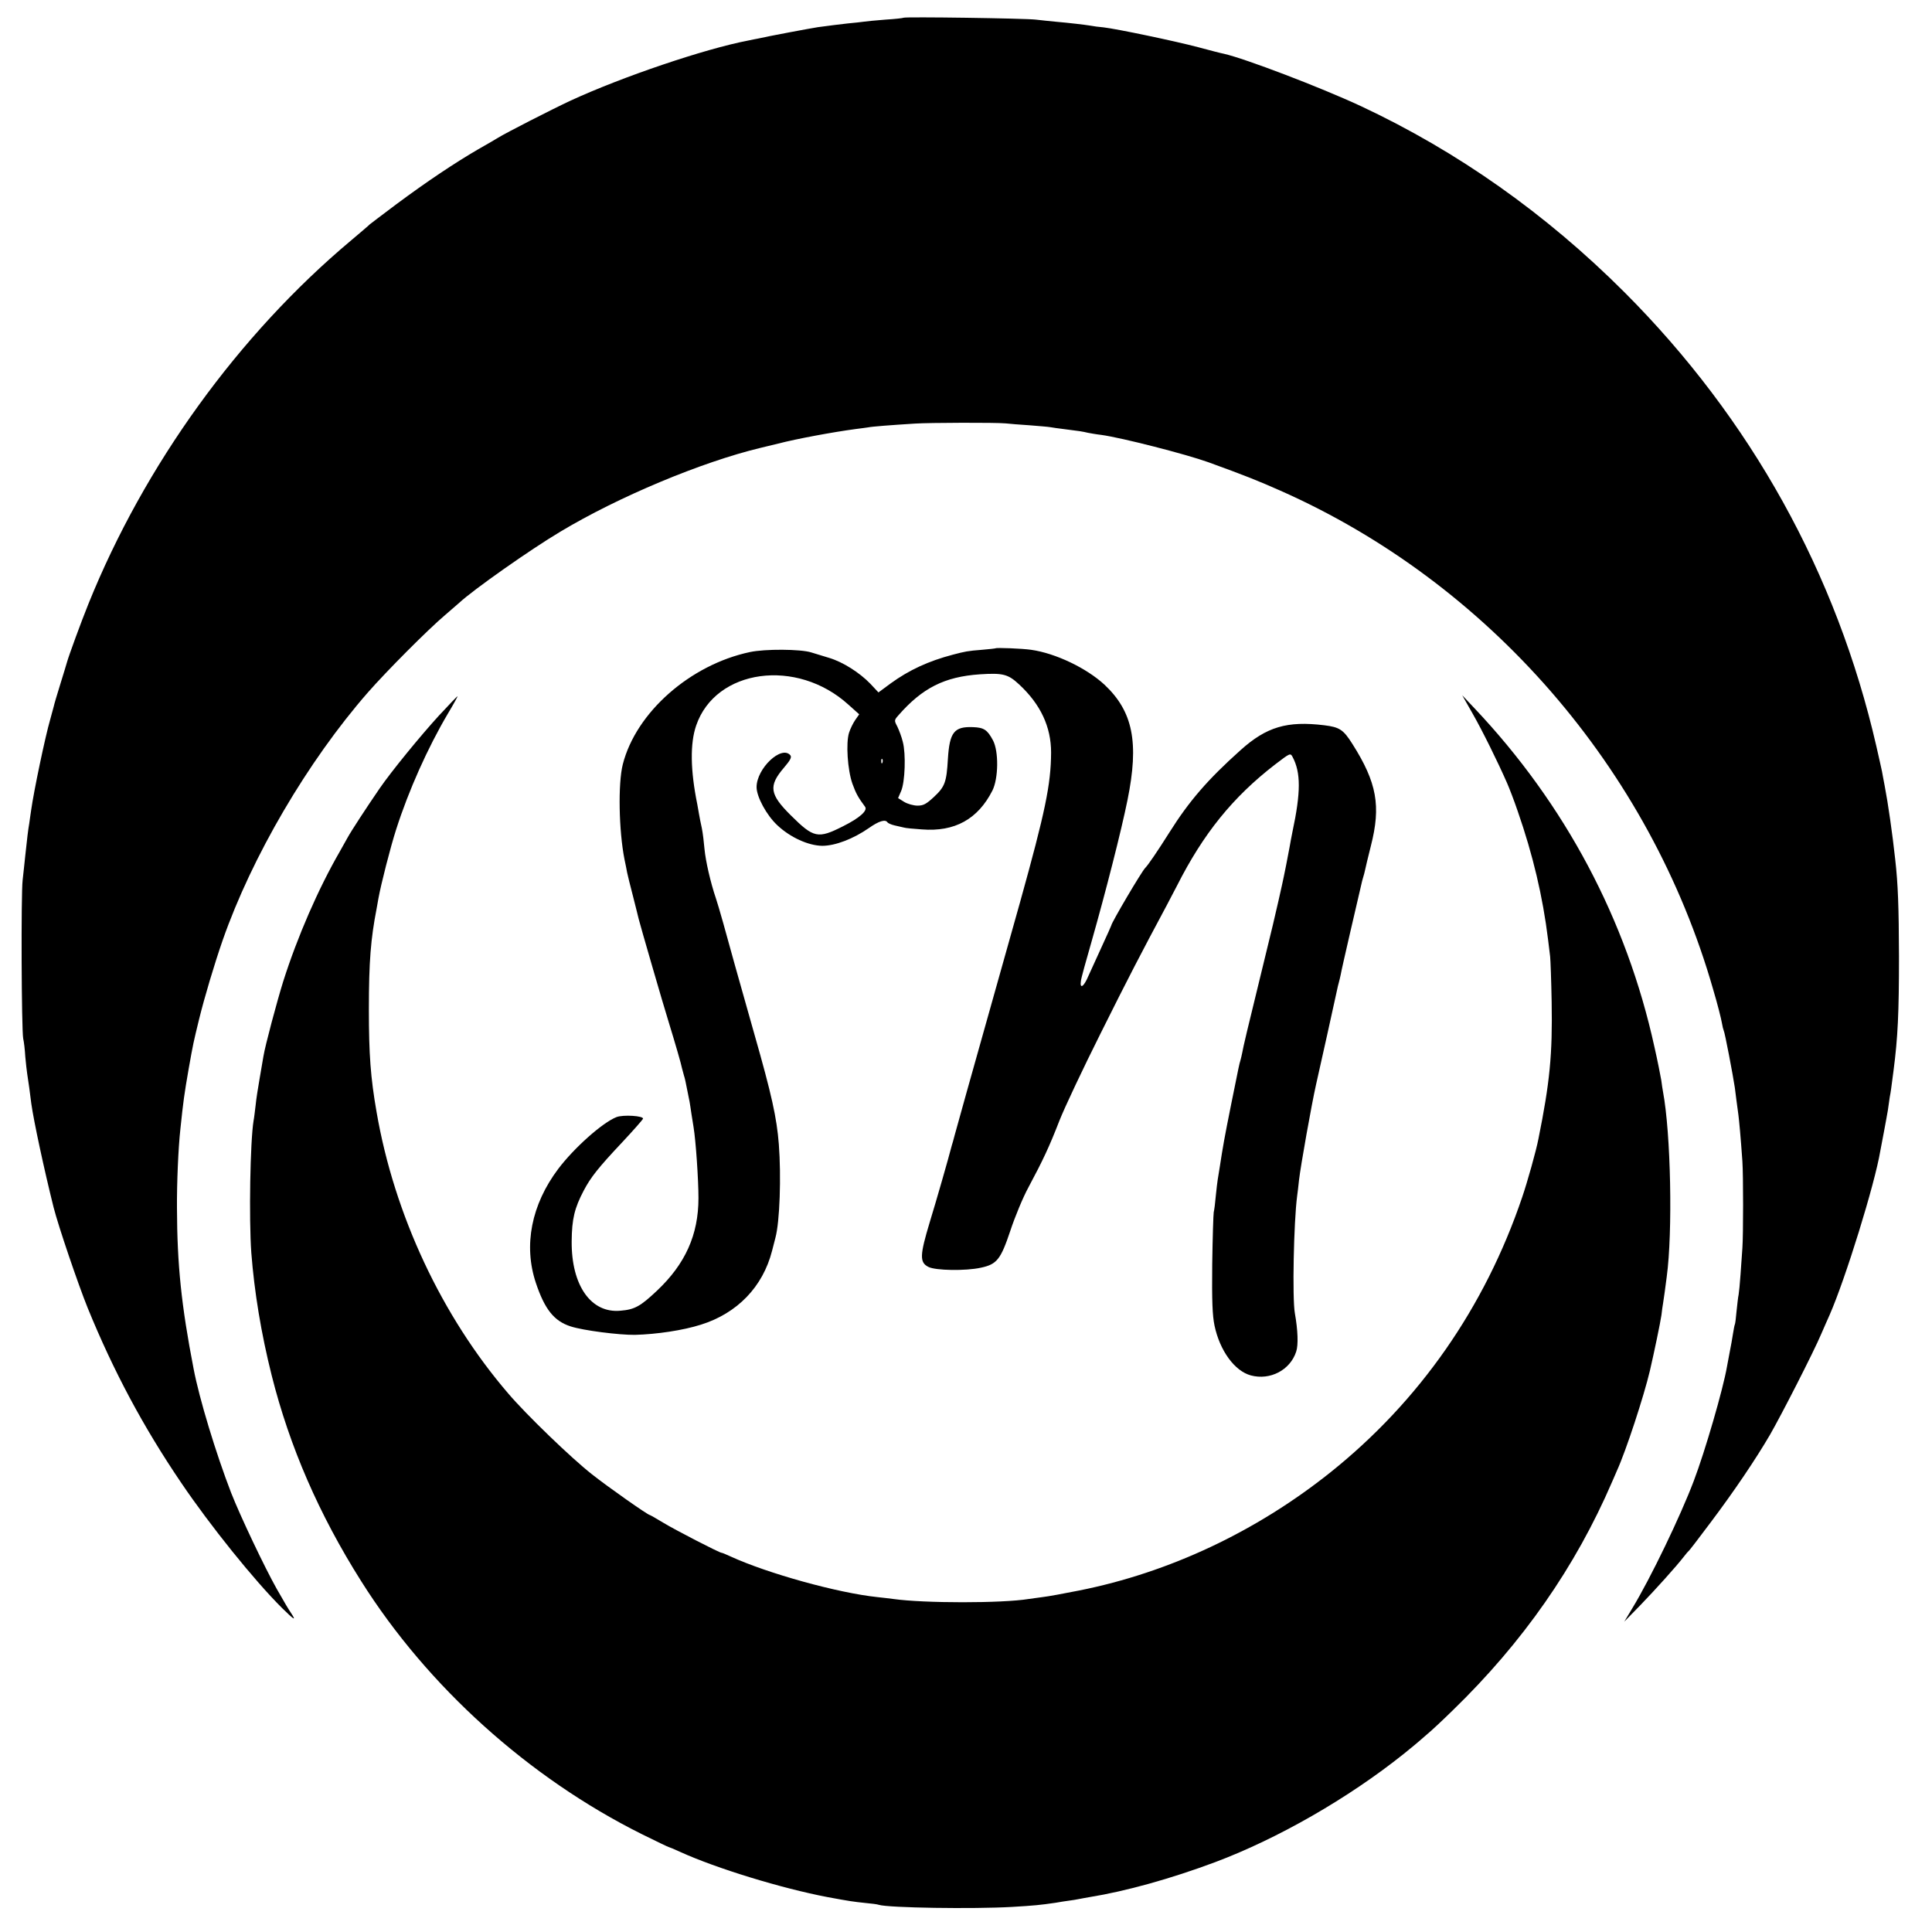 <?xml version="1.0" standalone="no"?>
<!DOCTYPE svg PUBLIC "-//W3C//DTD SVG 20010904//EN"
 "http://www.w3.org/TR/2001/REC-SVG-20010904/DTD/svg10.dtd">
<svg version="1.0" xmlns="http://www.w3.org/2000/svg"
 width="1024pt" height="1024pt" viewBox="0 0 1024 1024"
 preserveAspectRatio="xMidYMid meet">
<g transform="translate(0,1024) scale(0.1,-0.1)"
fill="#000000" stroke="none">
<path d="M4789 10146 c-2 -2 -46 -7 -96 -10 -51 -4 -103 -9 -115 -11 -13 -2
-50 -6 -83 -9 -62 -7 -76 -9 -160 -20 -39 -6 -264 -48 -320 -61 -5 -1 -28 -5
-50 -10 -230 -44 -667 -192 -940 -318 -97 -45 -347 -173 -385 -197 -8 -5 -55
-33 -105 -61 -124 -72 -275 -173 -435 -292 -74 -56 -137 -103 -140 -106 -3 -4
-48 -42 -100 -86 -596 -500 -1094 -1189 -1391 -1925 -40 -99 -105 -277 -114
-310 -2 -8 -18 -60 -35 -115 -17 -55 -33 -108 -35 -119 -3 -10 -11 -42 -19
-70 -26 -89 -87 -380 -101 -481 -3 -22 -8 -53 -10 -70 -6 -33 -11 -77 -21
-170 -3 -33 -10 -91 -14 -130 -9 -77 -6 -792 3 -840 4 -16 9 -59 11 -95 3 -36
8 -76 10 -90 2 -14 7 -47 11 -75 3 -27 9 -66 11 -85 13 -93 68 -349 118 -549
25 -99 130 -408 181 -534 136 -333 293 -628 496 -927 153 -226 387 -517 534
-663 64 -63 76 -70 50 -30 -18 27 -33 52 -79 133 -63 112 -192 383 -241 508
-80 207 -169 499 -199 658 -65 335 -87 551 -88 849 -1 137 7 320 18 420 16
153 20 181 44 320 25 140 24 134 55 262 29 118 81 292 125 419 155 444 451
949 770 1314 99 113 319 334 409 410 35 30 69 60 75 65 74 69 378 283 536 377
308 185 748 369 1060 444 8 2 51 12 95 23 96 25 290 61 410 77 28 3 58 8 67 9
17 4 120 12 248 20 76 5 429 6 480 1 19 -2 76 -7 126 -10 50 -4 100 -8 110
-10 10 -2 46 -7 79 -11 73 -9 93 -12 122 -19 11 -2 43 -8 70 -11 109 -15 448
-102 568 -145 198 -72 260 -97 380 -150 1105 -489 1960 -1473 2295 -2644 23
-77 43 -157 46 -176 3 -19 8 -38 10 -42 6 -9 50 -242 59 -303 6 -50 10 -78 19
-145 4 -32 12 -116 21 -245 5 -73 5 -390 0 -460 -2 -33 -7 -97 -10 -142 -3
-46 -8 -93 -10 -105 -3 -12 -7 -52 -11 -88 -3 -36 -7 -67 -9 -70 -2 -3 -6 -26
-10 -50 -4 -25 -11 -67 -17 -95 -5 -27 -12 -63 -15 -80 -20 -116 -115 -445
-176 -605 -70 -185 -228 -514 -326 -675 l-42 -70 83 85 c85 88 191 206 230
256 12 16 25 31 29 34 4 3 55 70 115 150 125 166 239 335 315 465 60 104 232
440 272 535 16 36 35 81 44 100 84 191 240 695 269 870 3 14 11 59 19 100 8
41 17 93 21 115 3 22 8 54 10 70 6 30 7 41 20 140 23 176 29 308 29 605 -1
264 -5 383 -20 515 -15 138 -38 298 -56 391 -5 28 -12 61 -14 75 -3 13 -16 74
-30 134 -210 915 -665 1735 -1335 2406 -415 415 -885 747 -1398 987 -215 100
-614 252 -725 277 -12 2 -74 18 -137 35 -125 33 -431 97 -501 105 -24 2 -55 6
-69 9 -30 5 -116 15 -185 21 -27 3 -75 7 -105 11 -58 7 -695 16 -701 10z"/>
<path d="M5277 6804 c-1 -1 -34 -5 -72 -8 -77 -6 -90 -9 -155 -26 -129 -34
-231 -81 -329 -152 l-65 -48 -43 46 c-57 59 -145 115 -218 137 -33 10 -76 23
-95 29 -56 18 -246 19 -325 2 -317 -67 -604 -320 -674 -595 -26 -102 -21 -353
9 -504 6 -27 12 -59 14 -70 2 -11 16 -67 31 -125 15 -58 28 -112 30 -120 5
-22 129 -451 160 -550 35 -114 66 -221 70 -243 3 -10 7 -27 10 -37 6 -18 9
-35 20 -90 3 -14 7 -36 10 -50 2 -13 7 -42 10 -65 4 -22 8 -53 11 -69 12 -72
26 -278 26 -376 0 -195 -70 -350 -221 -492 -86 -81 -117 -99 -192 -105 -156
-15 -261 133 -259 368 1 118 15 176 64 269 37 70 76 120 206 258 58 62 106
117 108 122 6 16 -106 23 -141 9 -75 -30 -224 -163 -308 -274 -143 -190 -185
-406 -119 -604 47 -141 97 -203 184 -231 67 -22 258 -46 341 -45 116 3 256 24
350 54 192 60 328 200 377 391 5 19 13 51 18 70 23 85 31 325 18 495 -11 141
-38 263 -130 585 -49 173 -95 338 -103 365 -45 165 -87 314 -100 352 -29 85
-55 199 -61 263 -3 36 -9 85 -14 110 -6 25 -12 59 -15 75 -3 17 -7 40 -9 51
-37 181 -39 324 -6 419 103 300 533 359 807 110 l57 -51 -21 -30 c-11 -16 -26
-46 -33 -68 -17 -54 -8 -196 18 -270 19 -52 30 -72 67 -122 15 -20 -28 -59
-116 -103 -134 -68 -156 -63 -277 57 -113 112 -120 156 -37 253 34 40 42 55
34 66 -47 55 -179 -70 -179 -169 0 -51 53 -149 110 -202 69 -65 165 -108 238
-109 69 0 165 37 247 94 54 38 88 48 99 30 3 -4 20 -12 38 -16 18 -4 40 -9 48
-11 8 -3 52 -7 96 -10 174 -14 297 54 374 206 32 64 34 207 3 266 -30 56 -48
68 -106 70 -100 4 -124 -27 -133 -168 -7 -124 -16 -148 -74 -202 -41 -38 -56
-46 -87 -46 -21 0 -53 9 -71 20 l-32 20 16 37 c21 48 26 198 9 261 -6 26 -20
62 -29 81 -17 32 -17 34 6 60 127 145 244 204 431 217 123 8 150 1 209 -54
114 -106 169 -225 169 -361 -1 -169 -31 -313 -164 -791 -36 -129 -222 -790
-284 -1010 -30 -107 -59 -211 -64 -230 -5 -19 -11 -42 -14 -50 -18 -70 -84
-300 -117 -407 -53 -176 -55 -214 -7 -238 37 -19 197 -22 278 -4 85 18 105 44
156 196 24 73 67 177 96 230 77 144 110 214 164 353 27 69 125 276 217 460
149 299 213 422 351 680 22 41 46 89 55 105 140 277 296 470 520 643 80 61 81
62 93 40 44 -83 44 -187 -1 -398 -5 -25 -12 -61 -15 -80 -5 -30 -30 -156 -40
-200 -2 -8 -10 -46 -19 -85 -8 -38 -44 -189 -80 -335 -86 -351 -107 -440 -112
-470 -3 -14 -7 -33 -10 -42 -6 -20 -5 -15 -48 -228 -38 -189 -44 -225 -61
-335 -4 -27 -9 -58 -11 -68 -2 -10 -6 -48 -10 -85 -3 -36 -8 -75 -11 -87 -2
-11 -6 -135 -8 -275 -2 -196 1 -271 12 -325 28 -134 107 -242 193 -265 102
-27 208 28 240 126 12 35 9 114 -7 204 -14 78 -6 483 12 620 3 19 7 58 10 85
9 78 67 403 90 505 13 55 107 480 111 500 3 14 7 33 10 42 3 10 7 29 10 42 2
14 25 114 50 223 49 210 51 221 59 254 2 11 7 29 10 39 3 10 8 27 10 38 2 11
16 69 31 129 54 211 32 335 -98 540 -48 76 -68 89 -149 99 -197 24 -306 -8
-444 -132 -173 -155 -272 -269 -377 -436 -63 -100 -113 -173 -128 -188 -18
-17 -180 -292 -180 -305 0 -2 -22 -50 -48 -107 -26 -57 -59 -129 -73 -160 -24
-58 -47 -73 -40 -27 1 13 28 110 58 214 73 257 156 581 189 745 62 305 29 469
-122 611 -95 88 -260 167 -389 185 -48 7 -183 12 -188 8z m-600 -606 c-3 -8
-6 -5 -6 6 -1 11 2 17 5 13 3 -3 4 -12 1 -19z"/>
<path d="M2328 6449 c-99 -108 -255 -299 -316 -388 -70 -102 -151 -226 -170
-261 -11 -19 -30 -53 -42 -75 -113 -196 -223 -448 -299 -687 -33 -106 -96
-341 -105 -398 -3 -19 -12 -72 -20 -117 -8 -45 -18 -108 -21 -140 -4 -32 -8
-69 -11 -83 -18 -110 -25 -519 -12 -700 16 -207 52 -427 108 -650 95 -378 251
-737 474 -1090 352 -559 888 -1042 1487 -1341 77 -38 141 -69 144 -69 2 0 29
-11 59 -25 193 -88 540 -194 782 -240 124 -23 135 -24 199 -31 33 -3 66 -7 73
-10 51 -16 500 -23 707 -11 117 7 148 10 230 22 22 4 54 9 70 11 17 2 41 6 55
9 14 3 39 7 55 10 192 31 429 97 665 185 333 125 706 339 1000 574 41 33 77
63 80 66 3 3 23 20 45 39 22 18 83 75 135 126 372 361 650 760 844 1210 10 22
21 49 26 60 48 105 143 395 175 531 23 99 55 253 61 294 2 19 6 49 9 65 5 29
10 71 19 138 32 236 22 759 -20 982 -2 10 -6 37 -9 60 -4 22 -19 101 -36 175
-148 676 -474 1288 -953 1795 l-66 70 55 -97 c51 -89 134 -257 183 -369 11
-25 37 -92 56 -148 81 -233 133 -453 161 -681 4 -30 9 -71 11 -90 2 -19 6
-127 8 -240 5 -279 -10 -429 -70 -726 -12 -63 -59 -230 -86 -309 -198 -585
-546 -1083 -1018 -1460 -394 -314 -854 -530 -1330 -625 -80 -16 -167 -32 -195
-35 -27 -4 -60 -8 -73 -10 -140 -23 -554 -23 -717 0 -16 2 -55 7 -85 10 -210
22 -583 126 -777 215 -24 11 -45 20 -49 20 -11 0 -246 121 -310 160 -36 22
-68 40 -70 40 -10 0 -221 148 -308 217 -107 84 -346 314 -443 428 -352 410
-603 946 -697 1490 -32 183 -41 306 -41 545 0 254 10 374 41 534 2 11 7 37 10
56 13 72 63 269 94 365 66 206 167 432 274 613 30 50 53 92 51 92 -2 0 -45
-45 -97 -101z"/>
</g>
</svg>
